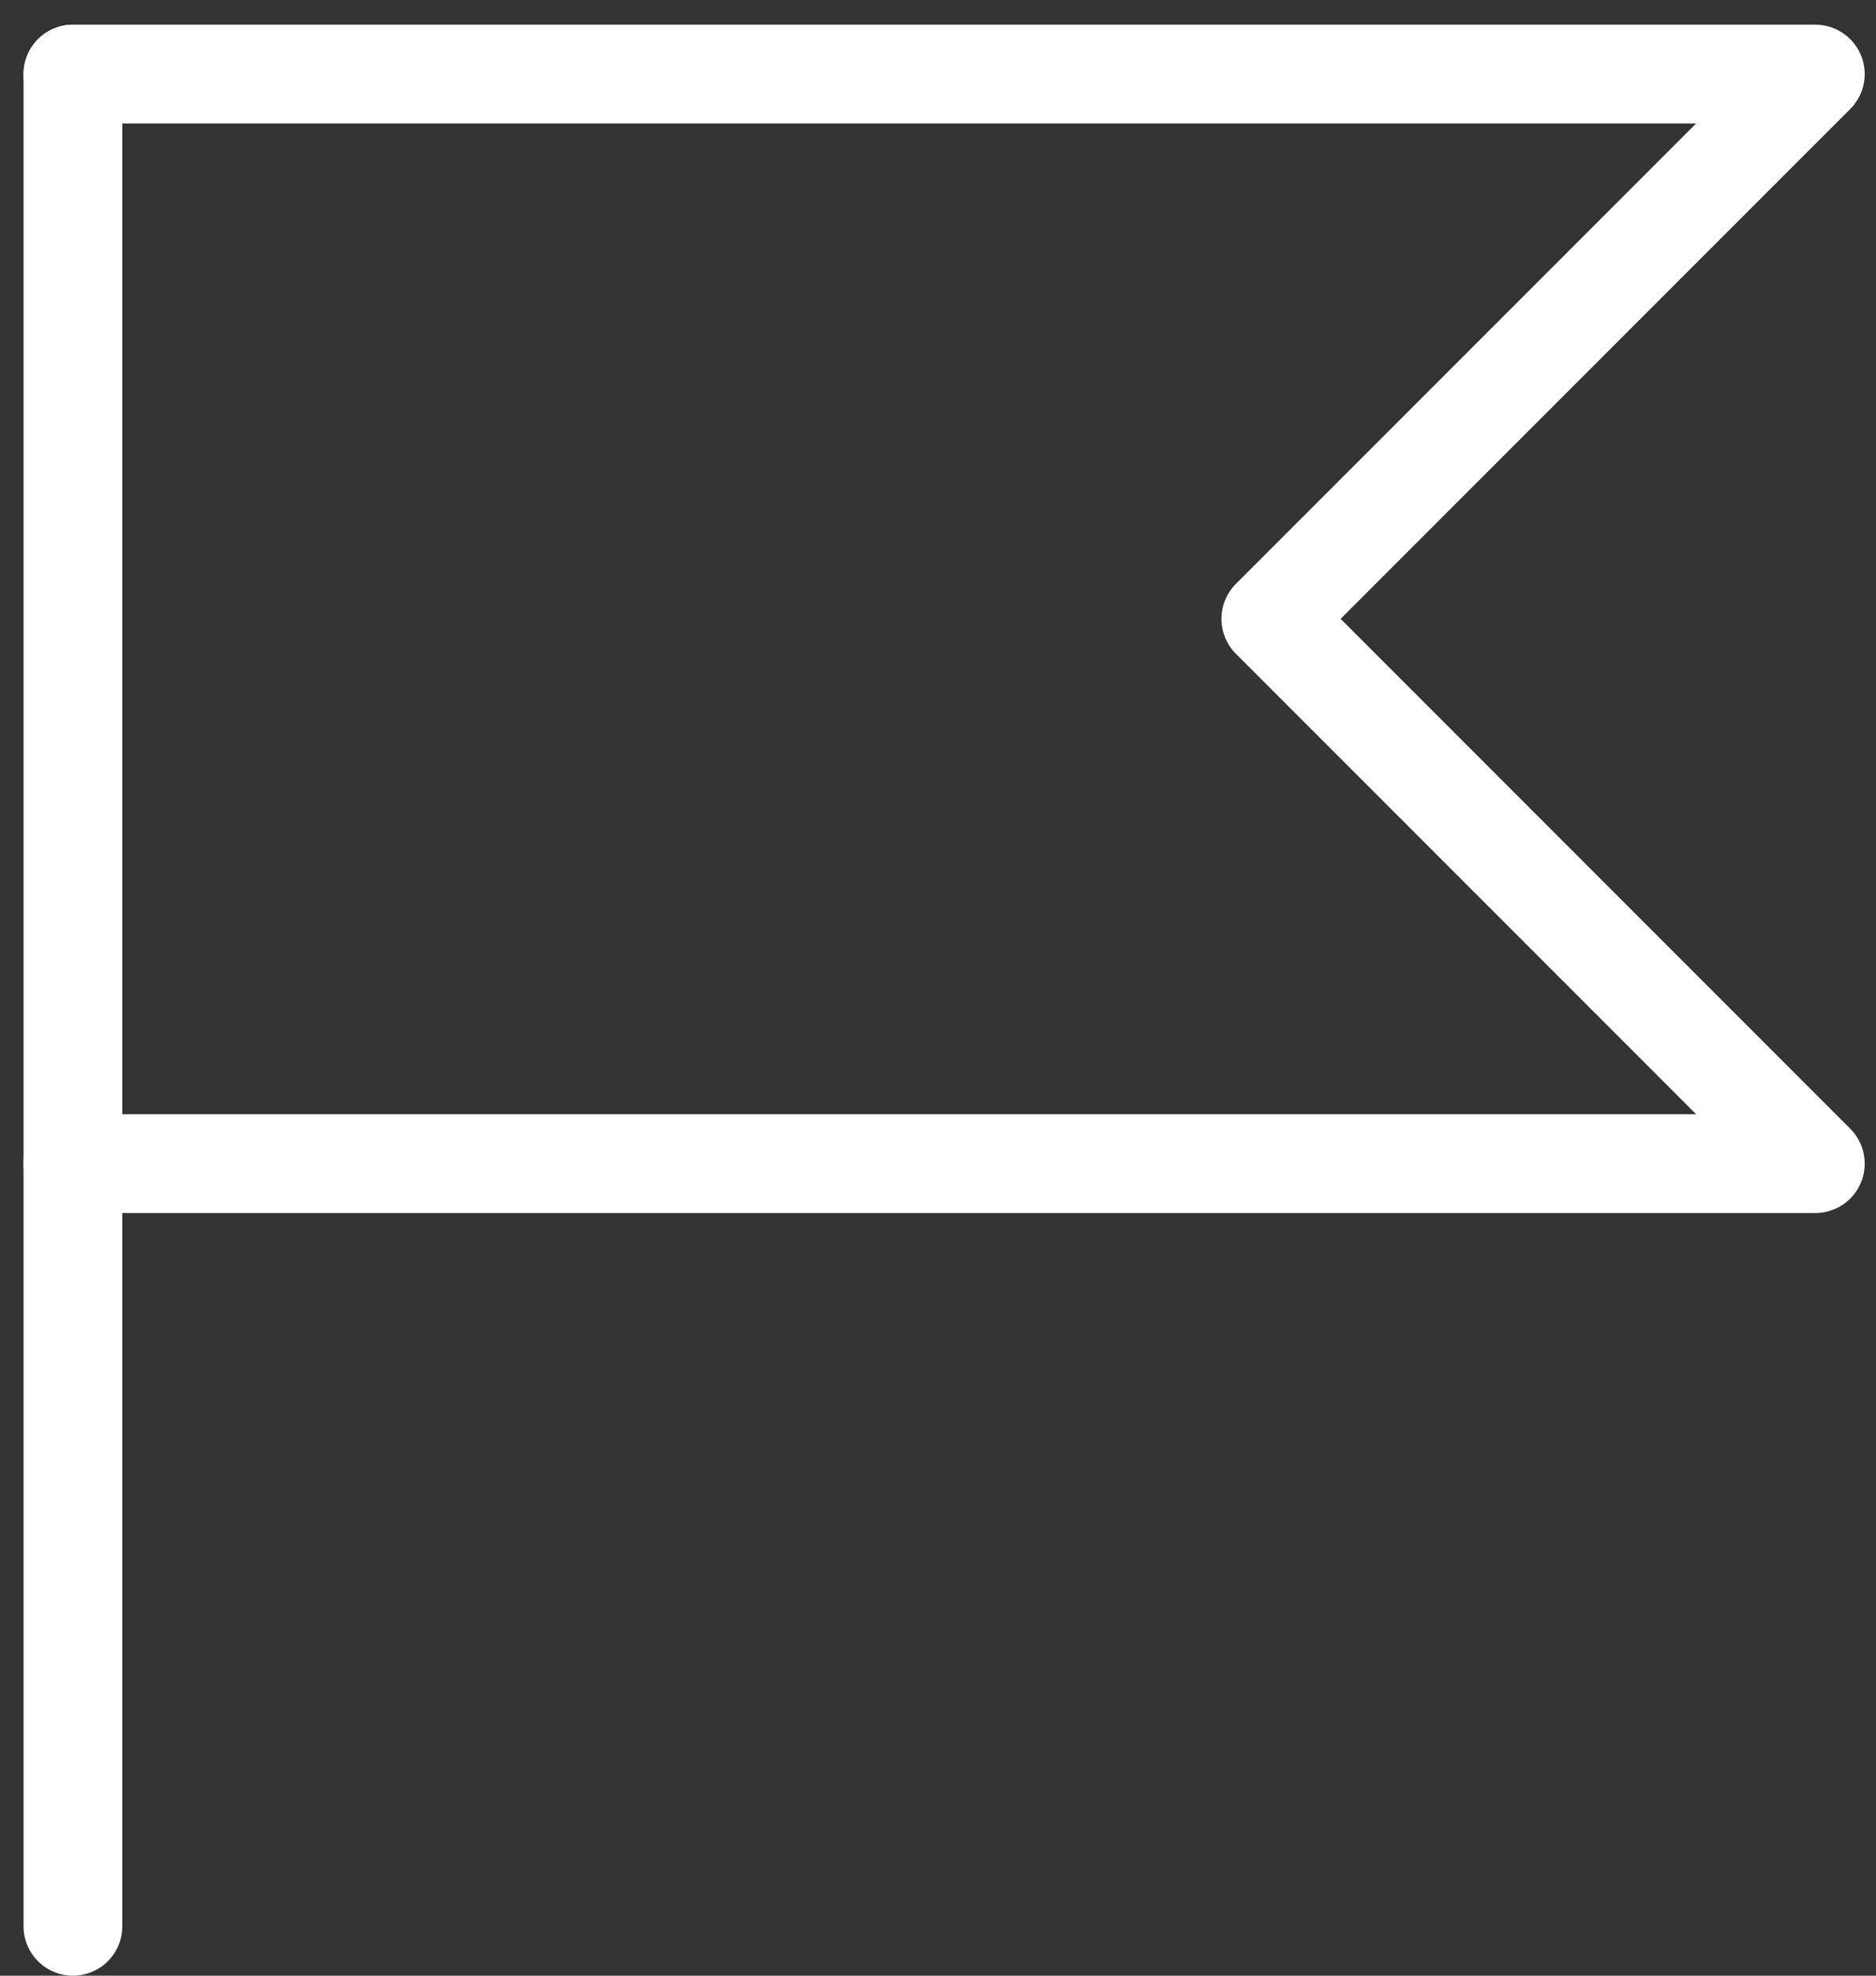 <?xml version="1.0" encoding="UTF-8"?> <svg xmlns="http://www.w3.org/2000/svg" width="38" height="40" viewBox="0 0 38 40" fill="none"><rect x="0" y="0" width="38" height="40" fill="#333333" stroke="none"/><path d="M1.477 39V23.559V1.5" stroke="white" stroke-width="2" stroke-linecap="round" stroke-linejoin="round"></path><path d="M1.477 1.5H36.771L25.741 12.529L36.771 23.559H1.477" stroke="white" stroke-width="2" stroke-linecap="round" stroke-linejoin="round"></path></svg> 